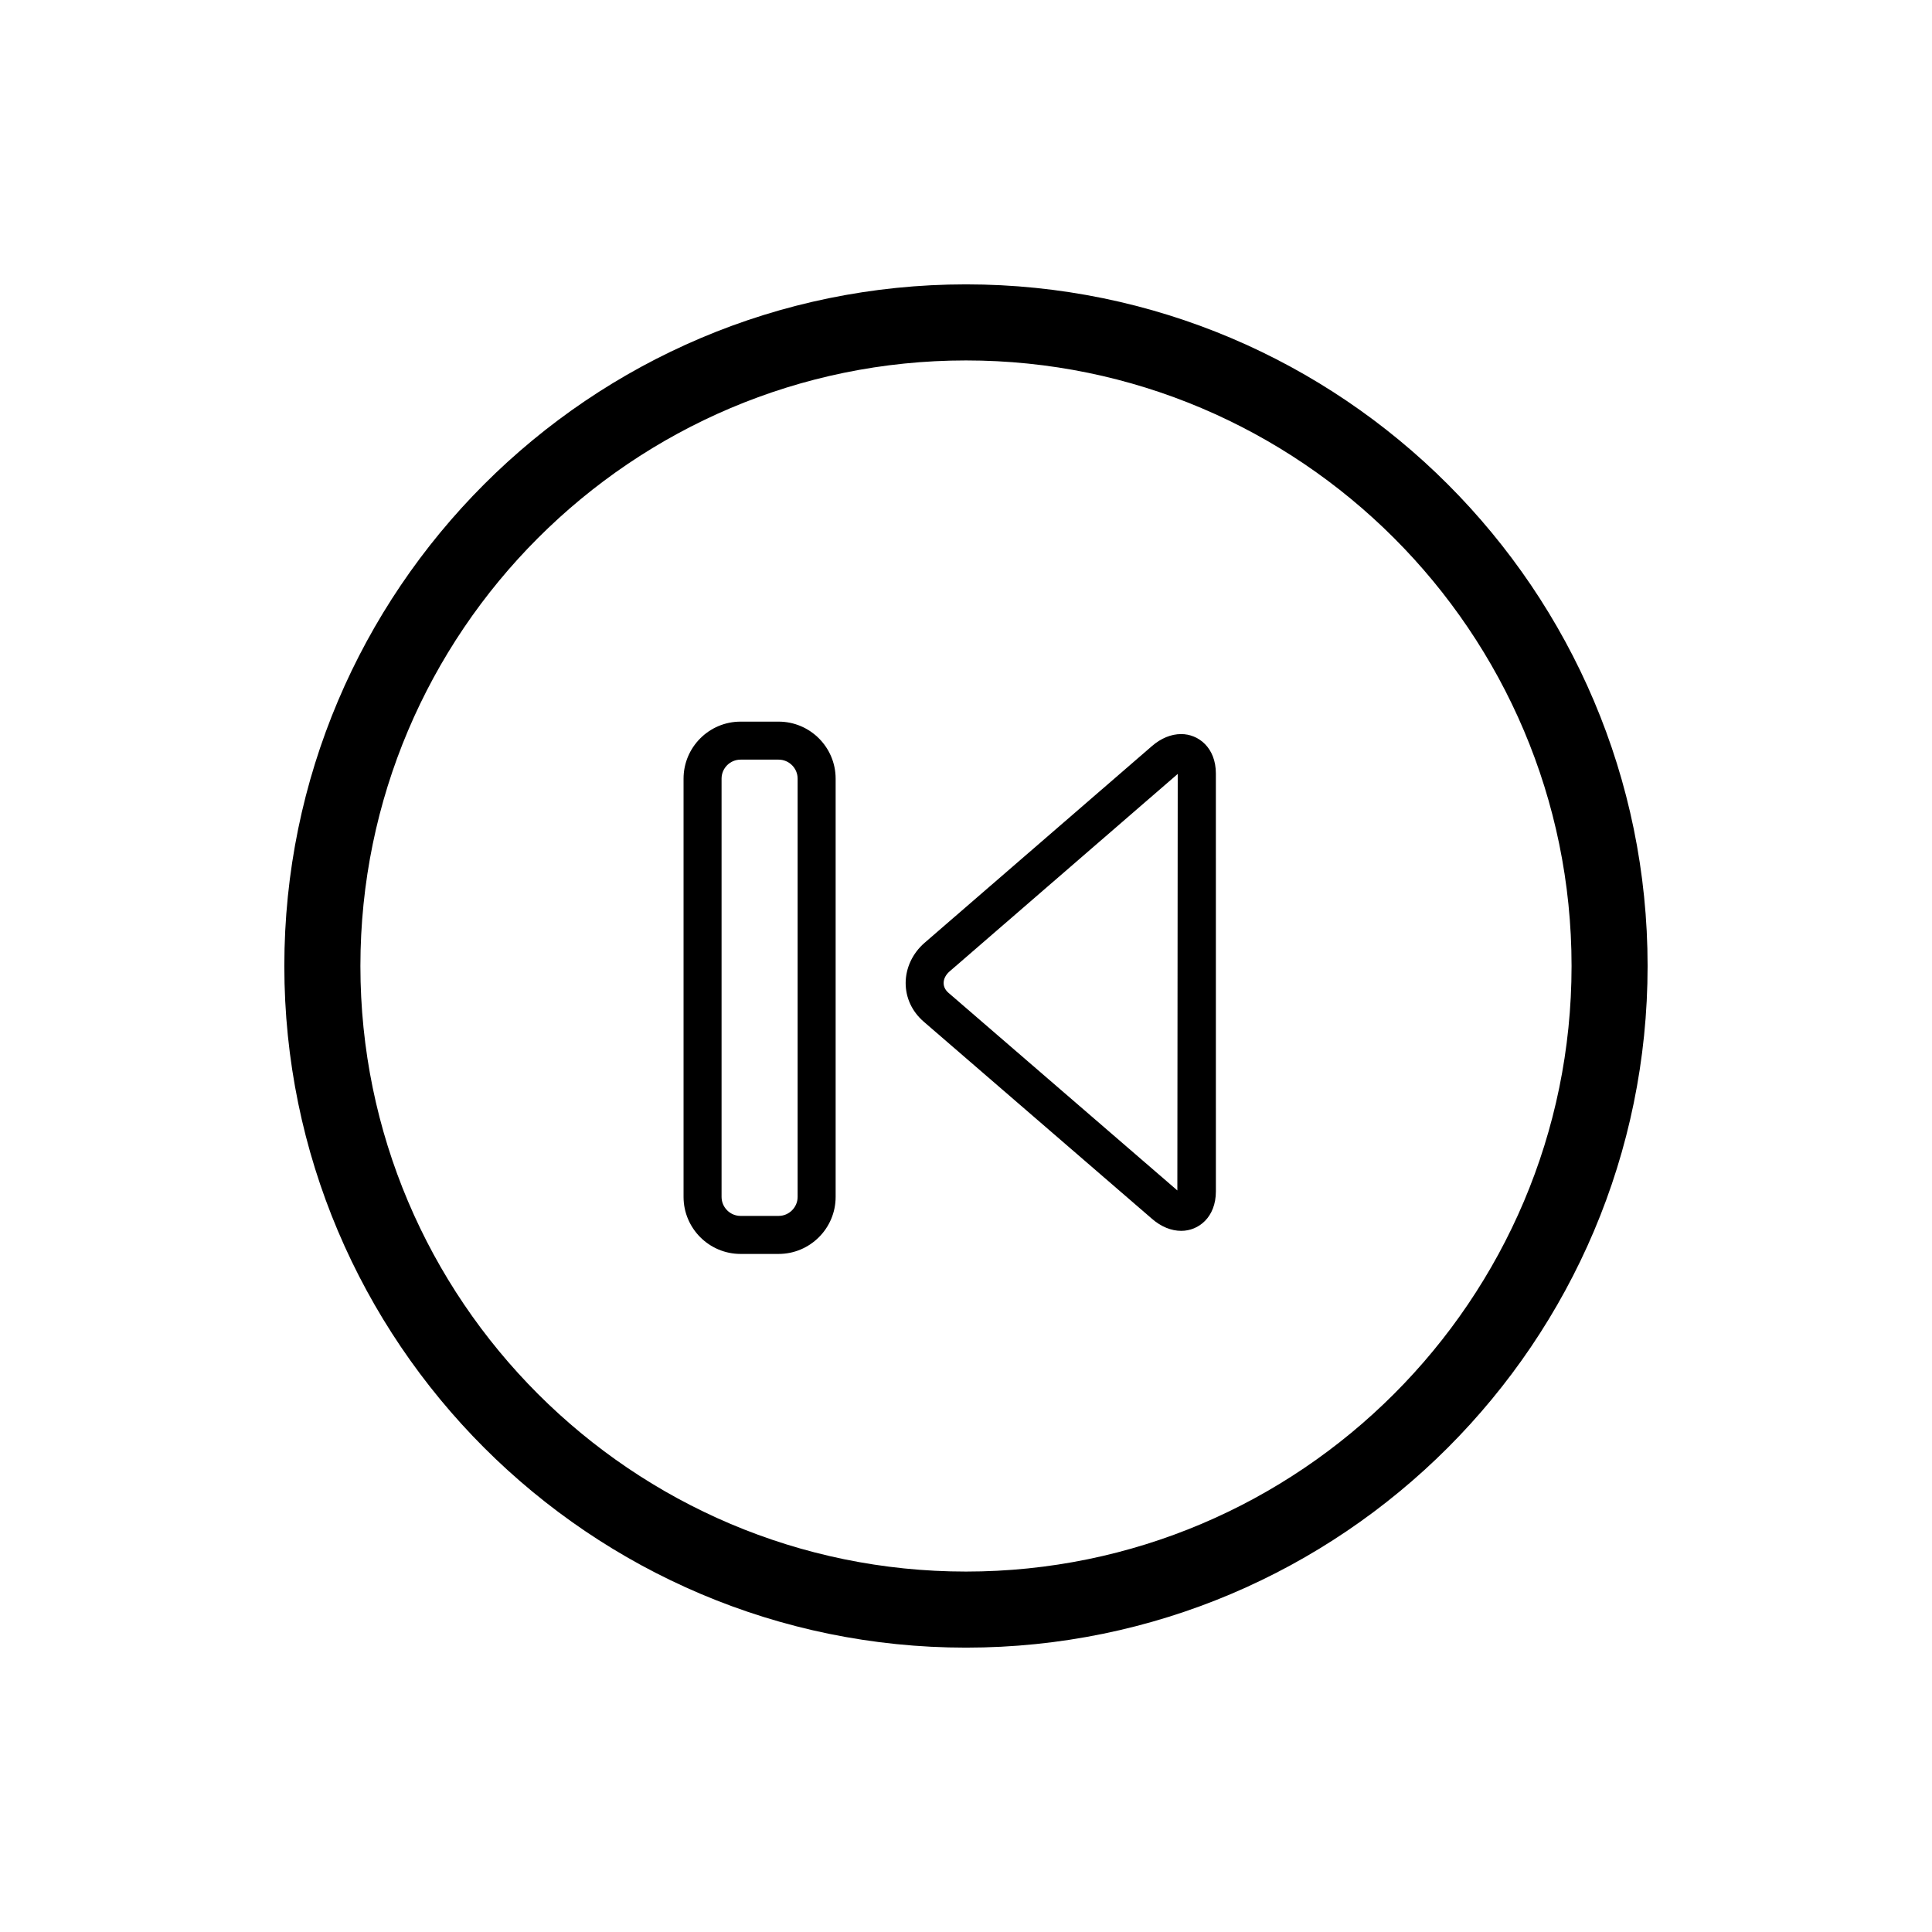 <?xml version="1.0" encoding="UTF-8"?>
<!-- Uploaded to: SVG Repo, www.svgrepo.com, Generator: SVG Repo Mixer Tools -->
<svg fill="#000000" width="800px" height="800px" version="1.1" viewBox="144 144 512 512" xmlns="http://www.w3.org/2000/svg">
 <g>
  <path d="m400 219.36c-99.625 0-180.65 81.031-180.65 180.64 0 99.613 81.023 180.64 180.64 180.64 99.602 0 180.64-81.023 180.64-180.64 0-99.605-81.043-180.64-180.63-180.64zm0 341.12c-88.488 0-160.49-71.996-160.49-160.48 0-88.488 72.004-160.48 160.49-160.48 88.48 0 160.48 71.996 160.48 160.48-0.004 88.492-72.008 160.48-160.48 160.48z"/>
  <path d="m350.34 335.24h-10.078c-8.332 0-15.113 6.781-15.113 15.113v110.84c0 8.332 6.781 15.113 15.113 15.113h10.078c8.324 0 15.113-6.781 15.113-15.113v-110.84c0-8.332-6.793-15.113-15.113-15.113zm5.039 125.95c0 2.769-2.277 5.039-5.039 5.039h-10.078c-2.769 0-5.039-2.266-5.039-5.039v-110.84c0-2.781 2.266-5.039 5.039-5.039h10.078c2.762 0 5.039 2.258 5.039 5.039z"/>
  <path d="m457.03 338.54c-2.68 0-5.352 1.098-7.758 3.184l-60.277 52.156c-3.152 2.75-4.977 6.629-4.988 10.621 0 3.93 1.684 7.547 4.758 10.227l60.52 52.266c2.41 2.098 5.098 3.195 7.769 3.195 4.566 0 9.168-3.586 9.168-10.469l-0.004-110.72c0-6.871-4.625-10.461-9.188-10.461zm-1.02 120.95c-0.051-0.039-0.102-0.082-0.141-0.133l-60.508-52.246c-0.848-0.734-1.289-1.621-1.289-2.609 0-1.078 0.555-2.156 1.512-3.012l60.277-52.176c0.09-0.07 0.18-0.141 0.25-0.211z"/>
 </g>
</svg>